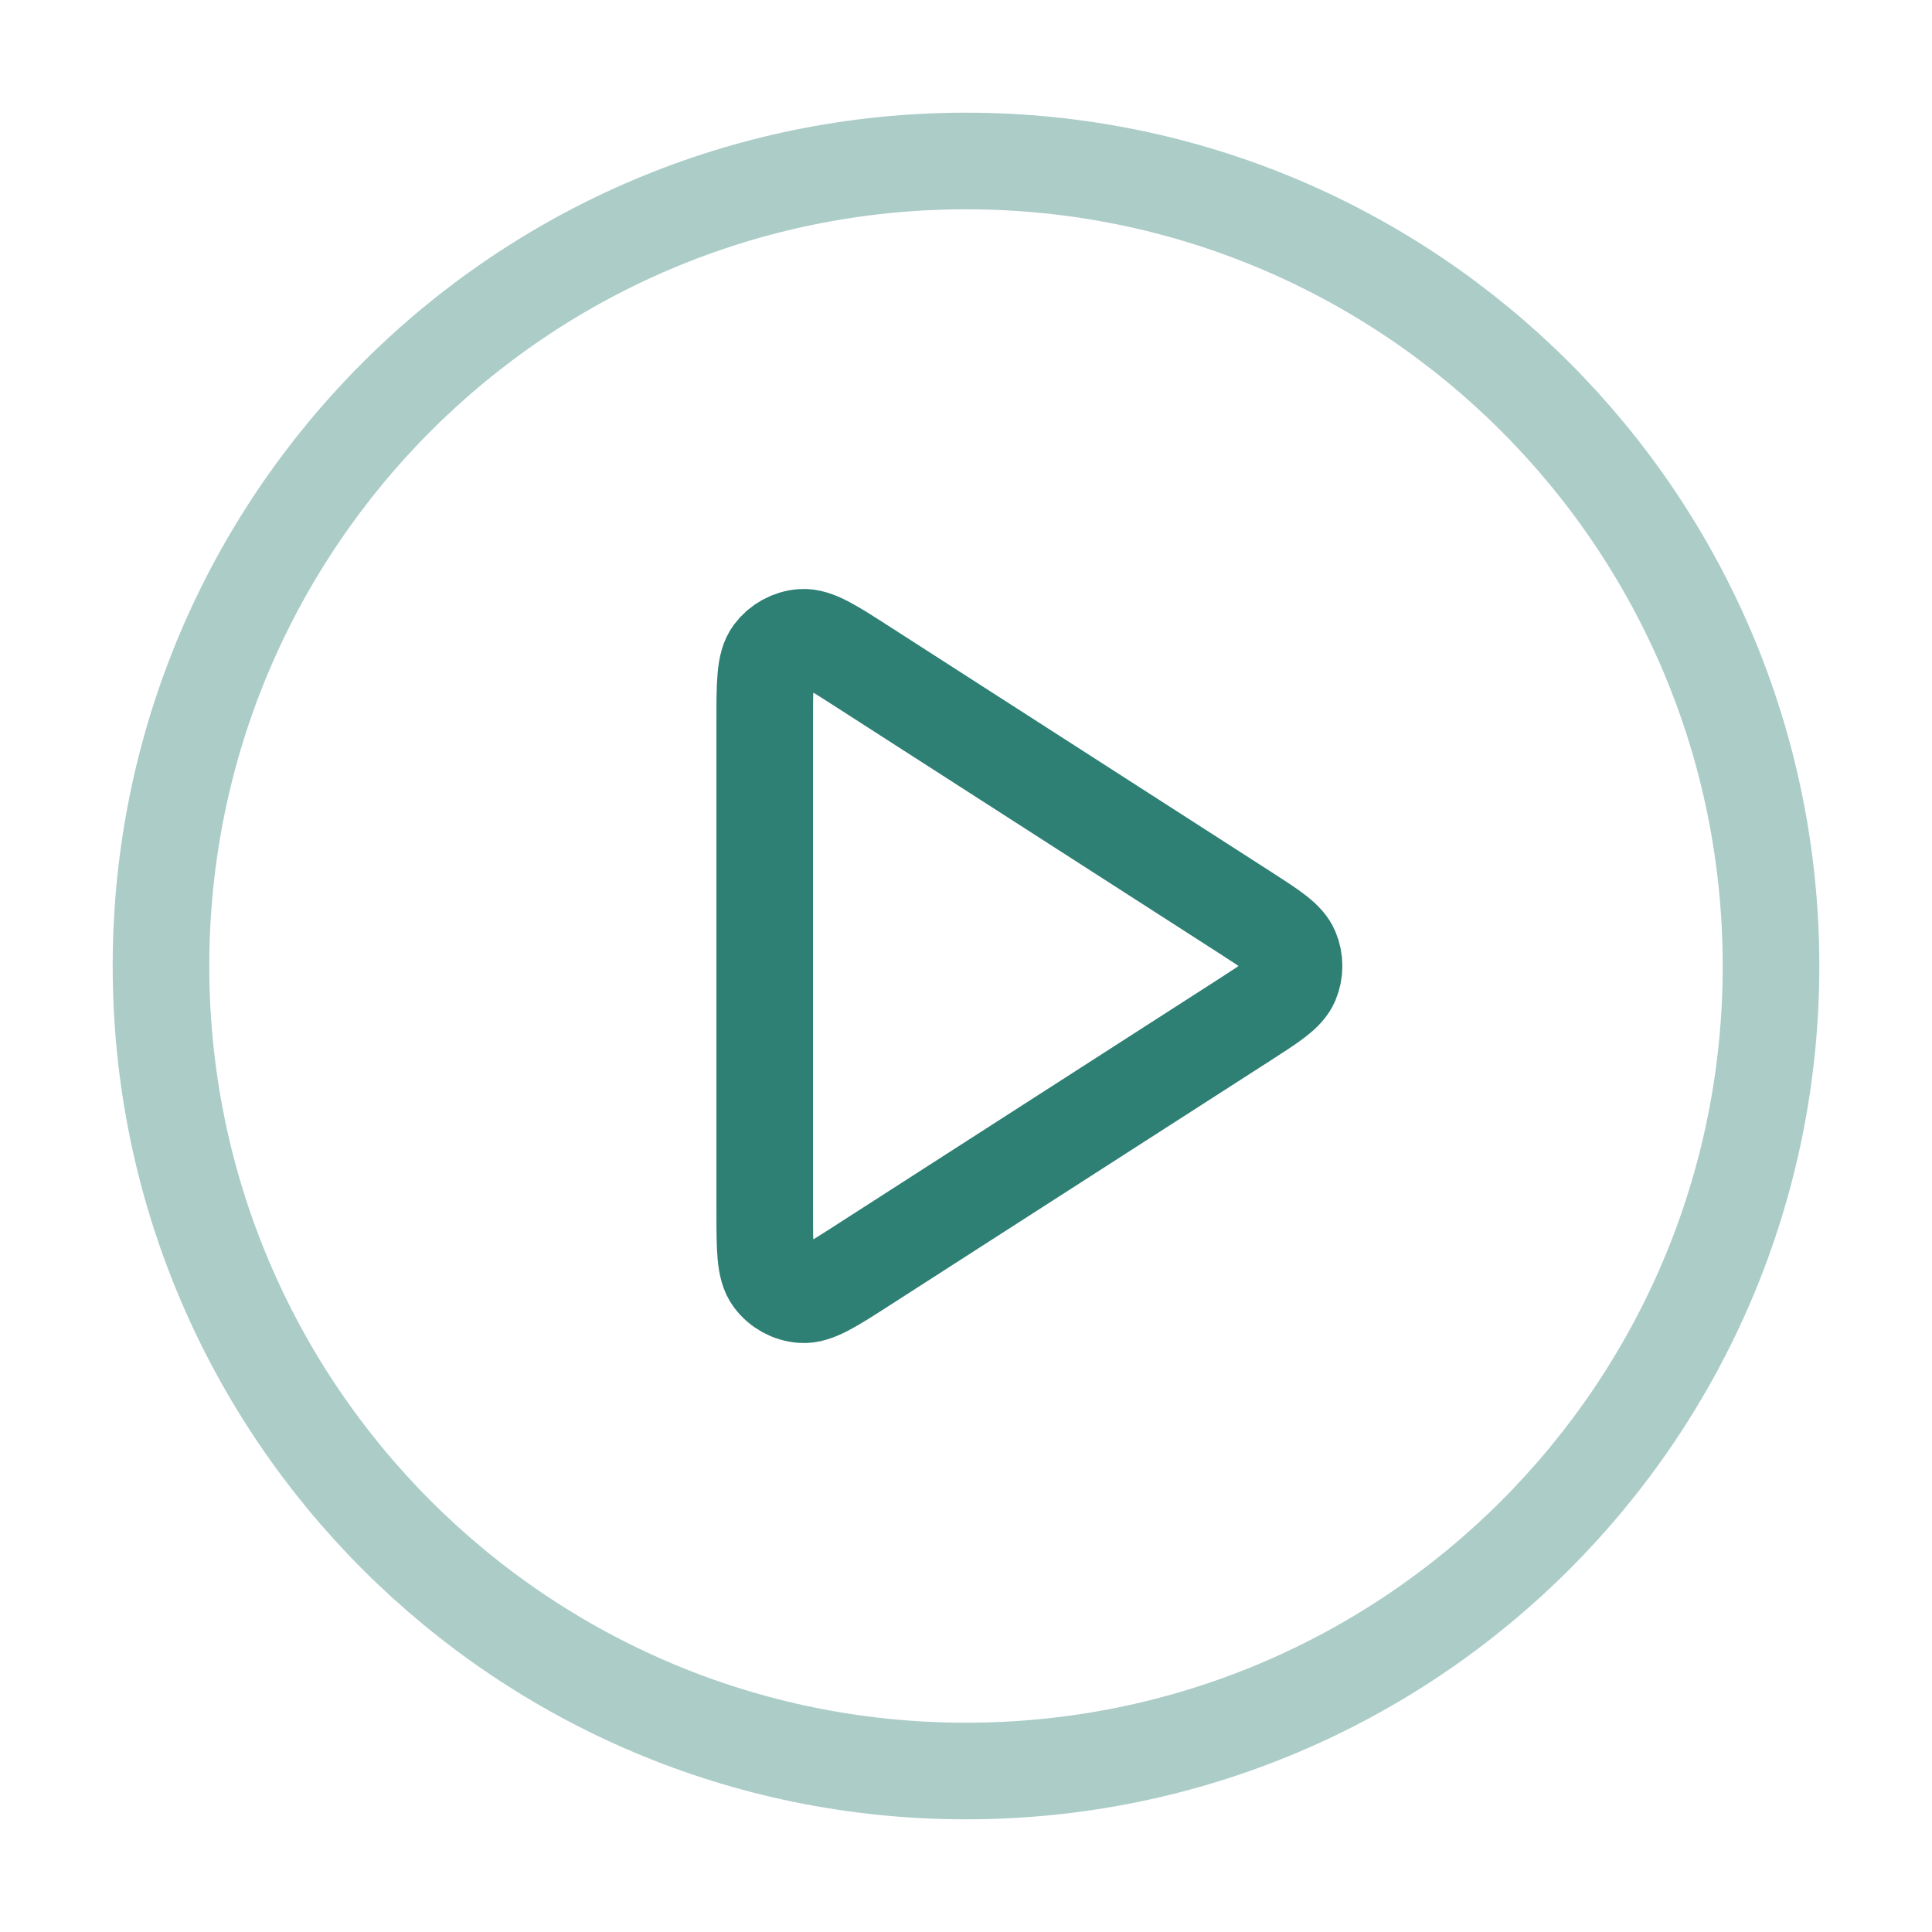 <?xml version="1.0" encoding="UTF-8"?> <svg xmlns="http://www.w3.org/2000/svg" width="40" height="40" viewBox="0 0 40 40" fill="none"><path opacity="0.4" d="M20 36.667C29.205 36.667 36.667 29.205 36.667 20C36.667 10.795 29.205 3.333 20 3.333C10.795 3.333 3.333 10.795 3.333 20C3.333 29.205 10.795 36.667 20 36.667Z" stroke="#2E7F74" stroke-width="2" stroke-linecap="round" stroke-linejoin="round"></path><path d="M15.833 14.942C15.833 14.147 15.833 13.749 16 13.527C16.145 13.334 16.366 13.212 16.607 13.195C16.884 13.175 17.219 13.39 17.888 13.821L25.755 18.878C26.336 19.252 26.626 19.438 26.727 19.676C26.814 19.883 26.814 20.117 26.727 20.324C26.626 20.562 26.336 20.748 25.755 21.122L17.888 26.179C17.219 26.61 16.884 26.825 16.607 26.805C16.366 26.788 16.145 26.667 16 26.473C15.833 26.251 15.833 25.853 15.833 25.058V14.942Z" stroke="#2E7F74" stroke-width="2" stroke-linecap="round" stroke-linejoin="round"></path></svg> 